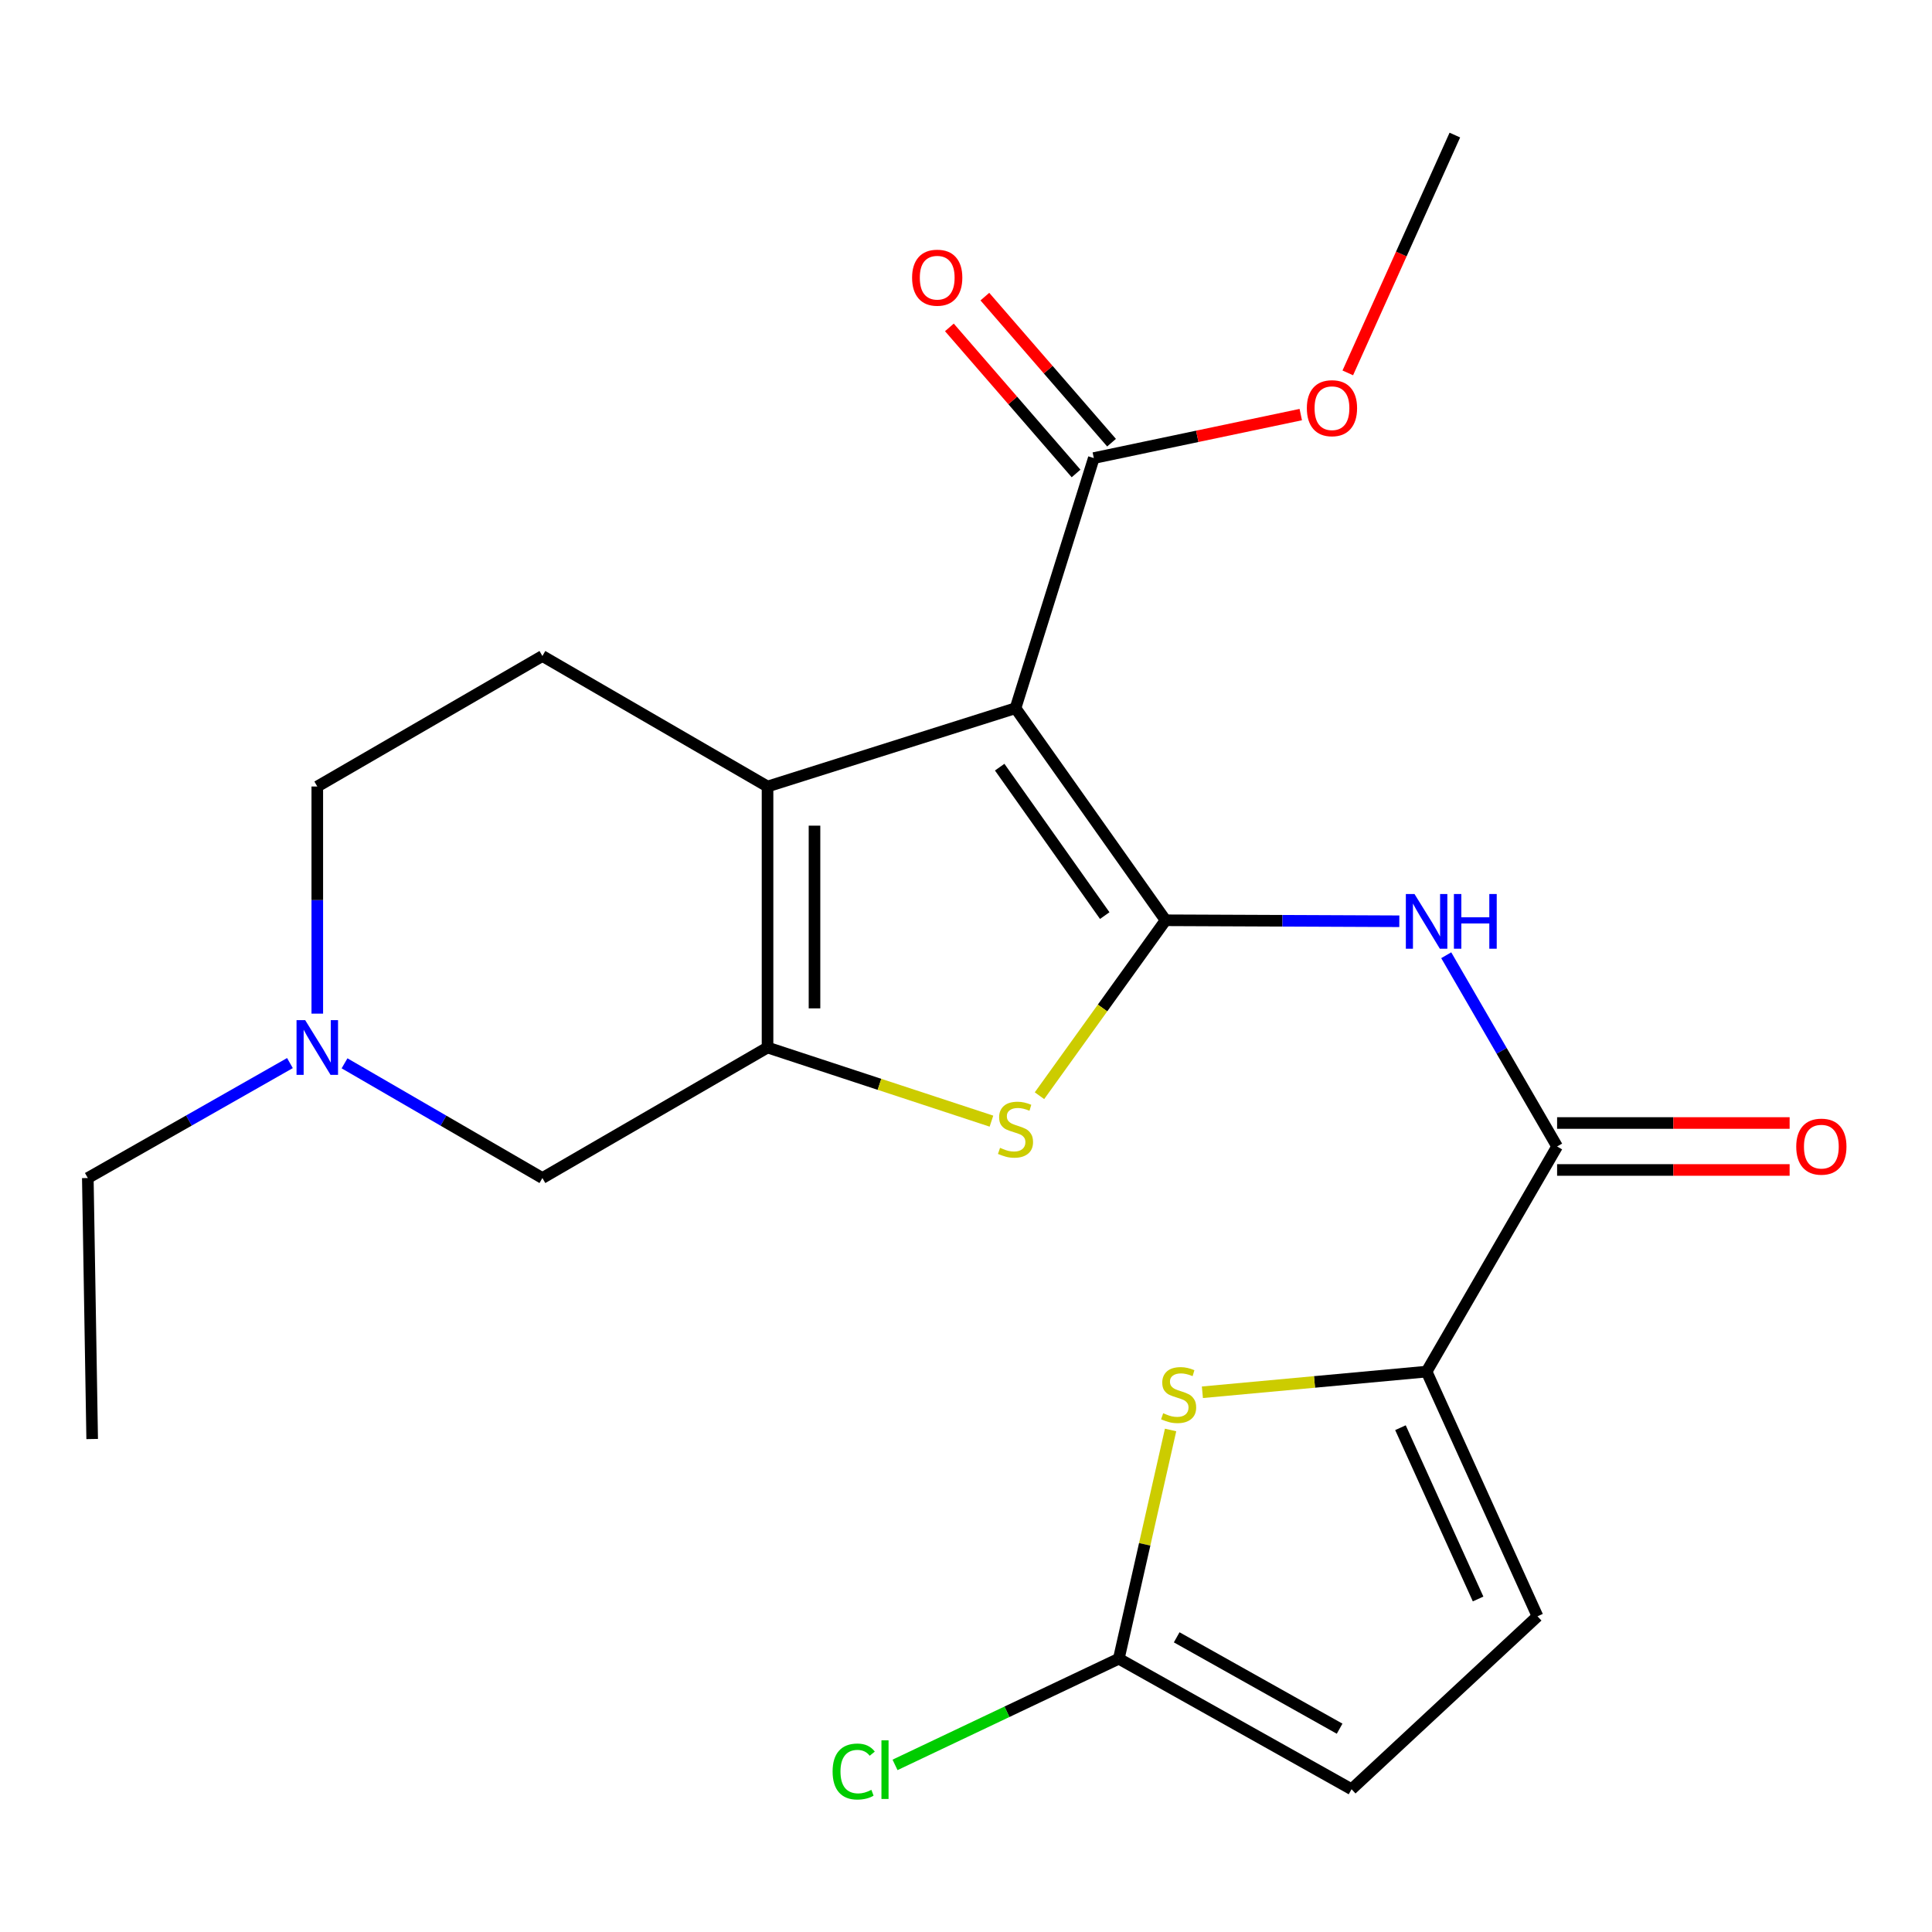 <?xml version='1.0' encoding='iso-8859-1'?>
<svg version='1.1' baseProfile='full'
              xmlns='http://www.w3.org/2000/svg'
                      xmlns:rdkit='http://www.rdkit.org/xml'
                      xmlns:xlink='http://www.w3.org/1999/xlink'
                  xml:space='preserve'
width='1000px' height='1000px' viewBox='0 0 1000 1000'>
<!-- END OF HEADER -->
<rect style='opacity:1.0;fill:#FFFFFF;stroke:none' width='1000' height='1000' x='0' y='0'> </rect>
<path class='bond-0' d='M 603.304,476.334 L 525.625,366.568' style='fill:none;fill-rule:evenodd;stroke:#000000;stroke-width:6px;stroke-linecap:butt;stroke-linejoin:miter;stroke-opacity:1' />
<path class='bond-0' d='M 571.81,473.911 L 517.435,397.075' style='fill:none;fill-rule:evenodd;stroke:#000000;stroke-width:6px;stroke-linecap:butt;stroke-linejoin:miter;stroke-opacity:1' />
<path class='bond-3' d='M 603.304,476.334 L 570.668,521.735' style='fill:none;fill-rule:evenodd;stroke:#000000;stroke-width:6px;stroke-linecap:butt;stroke-linejoin:miter;stroke-opacity:1' />
<path class='bond-3' d='M 570.668,521.735 L 538.032,567.137' style='fill:none;fill-rule:evenodd;stroke:#CCCC00;stroke-width:6px;stroke-linecap:butt;stroke-linejoin:miter;stroke-opacity:1' />
<path class='bond-4' d='M 603.304,476.334 L 663.795,476.588' style='fill:none;fill-rule:evenodd;stroke:#000000;stroke-width:6px;stroke-linecap:butt;stroke-linejoin:miter;stroke-opacity:1' />
<path class='bond-4' d='M 663.795,476.588 L 724.287,476.842' style='fill:none;fill-rule:evenodd;stroke:#0000FF;stroke-width:6px;stroke-linecap:butt;stroke-linejoin:miter;stroke-opacity:1' />
<path class='bond-1' d='M 525.625,366.568 L 397.277,407.095' style='fill:none;fill-rule:evenodd;stroke:#000000;stroke-width:6px;stroke-linecap:butt;stroke-linejoin:miter;stroke-opacity:1' />
<path class='bond-8' d='M 525.625,366.568 L 566.153,237.099' style='fill:none;fill-rule:evenodd;stroke:#000000;stroke-width:6px;stroke-linecap:butt;stroke-linejoin:miter;stroke-opacity:1' />
<path class='bond-13' d='M 397.277,407.095 L 280.746,339.545' style='fill:none;fill-rule:evenodd;stroke:#000000;stroke-width:6px;stroke-linecap:butt;stroke-linejoin:miter;stroke-opacity:1' />
<path class='bond-23' d='M 397.277,407.095 L 397.277,542.196' style='fill:none;fill-rule:evenodd;stroke:#000000;stroke-width:6px;stroke-linecap:butt;stroke-linejoin:miter;stroke-opacity:1' />
<path class='bond-23' d='M 421.586,427.36 L 421.586,521.931' style='fill:none;fill-rule:evenodd;stroke:#000000;stroke-width:6px;stroke-linecap:butt;stroke-linejoin:miter;stroke-opacity:1' />
<path class='bond-2' d='M 397.277,542.196 L 455.222,561.249' style='fill:none;fill-rule:evenodd;stroke:#000000;stroke-width:6px;stroke-linecap:butt;stroke-linejoin:miter;stroke-opacity:1' />
<path class='bond-2' d='M 455.222,561.249 L 513.168,580.301' style='fill:none;fill-rule:evenodd;stroke:#CCCC00;stroke-width:6px;stroke-linecap:butt;stroke-linejoin:miter;stroke-opacity:1' />
<path class='bond-12' d='M 397.277,542.196 L 280.746,609.746' style='fill:none;fill-rule:evenodd;stroke:#000000;stroke-width:6px;stroke-linecap:butt;stroke-linejoin:miter;stroke-opacity:1' />
<path class='bond-6' d='M 748.565,494.428 L 777.26,543.923' style='fill:none;fill-rule:evenodd;stroke:#0000FF;stroke-width:6px;stroke-linecap:butt;stroke-linejoin:miter;stroke-opacity:1' />
<path class='bond-6' d='M 777.26,543.923 L 805.954,593.419' style='fill:none;fill-rule:evenodd;stroke:#000000;stroke-width:6px;stroke-linecap:butt;stroke-linejoin:miter;stroke-opacity:1' />
<path class='bond-5' d='M 738.404,709.937 L 805.954,593.419' style='fill:none;fill-rule:evenodd;stroke:#000000;stroke-width:6px;stroke-linecap:butt;stroke-linejoin:miter;stroke-opacity:1' />
<path class='bond-7' d='M 738.404,709.937 L 680.381,715.285' style='fill:none;fill-rule:evenodd;stroke:#000000;stroke-width:6px;stroke-linecap:butt;stroke-linejoin:miter;stroke-opacity:1' />
<path class='bond-7' d='M 680.381,715.285 L 622.358,720.633' style='fill:none;fill-rule:evenodd;stroke:#CCCC00;stroke-width:6px;stroke-linecap:butt;stroke-linejoin:miter;stroke-opacity:1' />
<path class='bond-10' d='M 738.404,709.937 L 795.812,836.597' style='fill:none;fill-rule:evenodd;stroke:#000000;stroke-width:6px;stroke-linecap:butt;stroke-linejoin:miter;stroke-opacity:1' />
<path class='bond-10' d='M 724.875,738.971 L 765.061,827.633' style='fill:none;fill-rule:evenodd;stroke:#000000;stroke-width:6px;stroke-linecap:butt;stroke-linejoin:miter;stroke-opacity:1' />
<path class='bond-15' d='M 805.954,605.573 L 866.132,605.573' style='fill:none;fill-rule:evenodd;stroke:#000000;stroke-width:6px;stroke-linecap:butt;stroke-linejoin:miter;stroke-opacity:1' />
<path class='bond-15' d='M 866.132,605.573 L 926.31,605.573' style='fill:none;fill-rule:evenodd;stroke:#FF0000;stroke-width:6px;stroke-linecap:butt;stroke-linejoin:miter;stroke-opacity:1' />
<path class='bond-15' d='M 805.954,581.265 L 866.132,581.265' style='fill:none;fill-rule:evenodd;stroke:#000000;stroke-width:6px;stroke-linecap:butt;stroke-linejoin:miter;stroke-opacity:1' />
<path class='bond-15' d='M 866.132,581.265 L 926.31,581.265' style='fill:none;fill-rule:evenodd;stroke:#FF0000;stroke-width:6px;stroke-linecap:butt;stroke-linejoin:miter;stroke-opacity:1' />
<path class='bond-9' d='M 605.894,740.153 L 592.492,799.347' style='fill:none;fill-rule:evenodd;stroke:#CCCC00;stroke-width:6px;stroke-linecap:butt;stroke-linejoin:miter;stroke-opacity:1' />
<path class='bond-9' d='M 592.492,799.347 L 579.09,858.542' style='fill:none;fill-rule:evenodd;stroke:#000000;stroke-width:6px;stroke-linecap:butt;stroke-linejoin:miter;stroke-opacity:1' />
<path class='bond-16' d='M 575.334,229.135 L 542.549,191.336' style='fill:none;fill-rule:evenodd;stroke:#000000;stroke-width:6px;stroke-linecap:butt;stroke-linejoin:miter;stroke-opacity:1' />
<path class='bond-16' d='M 542.549,191.336 L 509.764,153.536' style='fill:none;fill-rule:evenodd;stroke:#FF0000;stroke-width:6px;stroke-linecap:butt;stroke-linejoin:miter;stroke-opacity:1' />
<path class='bond-16' d='M 556.971,245.063 L 524.186,207.263' style='fill:none;fill-rule:evenodd;stroke:#000000;stroke-width:6px;stroke-linecap:butt;stroke-linejoin:miter;stroke-opacity:1' />
<path class='bond-16' d='M 524.186,207.263 L 491.4,169.463' style='fill:none;fill-rule:evenodd;stroke:#FF0000;stroke-width:6px;stroke-linecap:butt;stroke-linejoin:miter;stroke-opacity:1' />
<path class='bond-19' d='M 566.153,237.099 L 619.713,225.845' style='fill:none;fill-rule:evenodd;stroke:#000000;stroke-width:6px;stroke-linecap:butt;stroke-linejoin:miter;stroke-opacity:1' />
<path class='bond-19' d='M 619.713,225.845 L 673.274,214.59' style='fill:none;fill-rule:evenodd;stroke:#FF0000;stroke-width:6px;stroke-linecap:butt;stroke-linejoin:miter;stroke-opacity:1' />
<path class='bond-18' d='M 579.09,858.542 L 521.177,886.021' style='fill:none;fill-rule:evenodd;stroke:#000000;stroke-width:6px;stroke-linecap:butt;stroke-linejoin:miter;stroke-opacity:1' />
<path class='bond-18' d='M 521.177,886.021 L 463.264,913.501' style='fill:none;fill-rule:evenodd;stroke:#00CC00;stroke-width:6px;stroke-linecap:butt;stroke-linejoin:miter;stroke-opacity:1' />
<path class='bond-25' d='M 579.09,858.542 L 699.565,926.105' style='fill:none;fill-rule:evenodd;stroke:#000000;stroke-width:6px;stroke-linecap:butt;stroke-linejoin:miter;stroke-opacity:1' />
<path class='bond-25' d='M 609.051,847.474 L 693.384,894.769' style='fill:none;fill-rule:evenodd;stroke:#000000;stroke-width:6px;stroke-linecap:butt;stroke-linejoin:miter;stroke-opacity:1' />
<path class='bond-14' d='M 795.812,836.597 L 699.565,926.105' style='fill:none;fill-rule:evenodd;stroke:#000000;stroke-width:6px;stroke-linecap:butt;stroke-linejoin:miter;stroke-opacity:1' />
<path class='bond-11' d='M 178.335,550.374 L 229.54,580.06' style='fill:none;fill-rule:evenodd;stroke:#0000FF;stroke-width:6px;stroke-linecap:butt;stroke-linejoin:miter;stroke-opacity:1' />
<path class='bond-11' d='M 229.54,580.06 L 280.746,609.746' style='fill:none;fill-rule:evenodd;stroke:#000000;stroke-width:6px;stroke-linecap:butt;stroke-linejoin:miter;stroke-opacity:1' />
<path class='bond-20' d='M 150.072,550.247 L 97.763,579.996' style='fill:none;fill-rule:evenodd;stroke:#0000FF;stroke-width:6px;stroke-linecap:butt;stroke-linejoin:miter;stroke-opacity:1' />
<path class='bond-20' d='M 97.763,579.996 L 45.455,609.746' style='fill:none;fill-rule:evenodd;stroke:#000000;stroke-width:6px;stroke-linecap:butt;stroke-linejoin:miter;stroke-opacity:1' />
<path class='bond-24' d='M 164.228,524.658 L 164.228,465.877' style='fill:none;fill-rule:evenodd;stroke:#0000FF;stroke-width:6px;stroke-linecap:butt;stroke-linejoin:miter;stroke-opacity:1' />
<path class='bond-24' d='M 164.228,465.877 L 164.228,407.095' style='fill:none;fill-rule:evenodd;stroke:#000000;stroke-width:6px;stroke-linecap:butt;stroke-linejoin:miter;stroke-opacity:1' />
<path class='bond-17' d='M 280.746,339.545 L 164.228,407.095' style='fill:none;fill-rule:evenodd;stroke:#000000;stroke-width:6px;stroke-linecap:butt;stroke-linejoin:miter;stroke-opacity:1' />
<path class='bond-21' d='M 697.614,193.004 L 725.322,131.458' style='fill:none;fill-rule:evenodd;stroke:#FF0000;stroke-width:6px;stroke-linecap:butt;stroke-linejoin:miter;stroke-opacity:1' />
<path class='bond-21' d='M 725.322,131.458 L 753.03,69.912' style='fill:none;fill-rule:evenodd;stroke:#000000;stroke-width:6px;stroke-linecap:butt;stroke-linejoin:miter;stroke-opacity:1' />
<path class='bond-22' d='M 45.455,609.746 L 47.71,744.833' style='fill:none;fill-rule:evenodd;stroke:#000000;stroke-width:6px;stroke-linecap:butt;stroke-linejoin:miter;stroke-opacity:1' />
<path  class='atom-4' d='M 517.625 594.118
Q 517.945 594.238, 519.265 594.798
Q 520.585 595.358, 522.025 595.718
Q 523.505 596.038, 524.945 596.038
Q 527.625 596.038, 529.185 594.758
Q 530.745 593.438, 530.745 591.158
Q 530.745 589.598, 529.945 588.638
Q 529.185 587.678, 527.985 587.158
Q 526.785 586.638, 524.785 586.038
Q 522.265 585.278, 520.745 584.558
Q 519.265 583.838, 518.185 582.318
Q 517.145 580.798, 517.145 578.238
Q 517.145 574.678, 519.545 572.478
Q 521.985 570.278, 526.785 570.278
Q 530.065 570.278, 533.785 571.838
L 532.865 574.918
Q 529.465 573.518, 526.905 573.518
Q 524.145 573.518, 522.625 574.678
Q 521.105 575.798, 521.145 577.758
Q 521.145 579.278, 521.905 580.198
Q 522.705 581.118, 523.825 581.638
Q 524.985 582.158, 526.905 582.758
Q 529.465 583.558, 530.985 584.358
Q 532.505 585.158, 533.585 586.798
Q 534.705 588.398, 534.705 591.158
Q 534.705 595.078, 532.065 597.198
Q 529.465 599.278, 525.105 599.278
Q 522.585 599.278, 520.665 598.718
Q 518.785 598.198, 516.545 597.278
L 517.625 594.118
' fill='#CCCC00'/>
<path  class='atom-5' d='M 732.144 462.741
L 741.424 477.741
Q 742.344 479.221, 743.824 481.901
Q 745.304 484.581, 745.384 484.741
L 745.384 462.741
L 749.144 462.741
L 749.144 491.061
L 745.264 491.061
L 735.304 474.661
Q 734.144 472.741, 732.904 470.541
Q 731.704 468.341, 731.344 467.661
L 731.344 491.061
L 727.664 491.061
L 727.664 462.741
L 732.144 462.741
' fill='#0000FF'/>
<path  class='atom-5' d='M 752.544 462.741
L 756.384 462.741
L 756.384 474.781
L 770.864 474.781
L 770.864 462.741
L 774.704 462.741
L 774.704 491.061
L 770.864 491.061
L 770.864 477.981
L 756.384 477.981
L 756.384 491.061
L 752.544 491.061
L 752.544 462.741
' fill='#0000FF'/>
<path  class='atom-8' d='M 602.056 731.487
Q 602.376 731.607, 603.696 732.167
Q 605.016 732.727, 606.456 733.087
Q 607.936 733.407, 609.376 733.407
Q 612.056 733.407, 613.616 732.127
Q 615.176 730.807, 615.176 728.527
Q 615.176 726.967, 614.376 726.007
Q 613.616 725.047, 612.416 724.527
Q 611.216 724.007, 609.216 723.407
Q 606.696 722.647, 605.176 721.927
Q 603.696 721.207, 602.616 719.687
Q 601.576 718.167, 601.576 715.607
Q 601.576 712.047, 603.976 709.847
Q 606.416 707.647, 611.216 707.647
Q 614.496 707.647, 618.216 709.207
L 617.296 712.287
Q 613.896 710.887, 611.336 710.887
Q 608.576 710.887, 607.056 712.047
Q 605.536 713.167, 605.576 715.127
Q 605.576 716.647, 606.336 717.567
Q 607.136 718.487, 608.256 719.007
Q 609.416 719.527, 611.336 720.127
Q 613.896 720.927, 615.416 721.727
Q 616.936 722.527, 618.016 724.167
Q 619.136 725.767, 619.136 728.527
Q 619.136 732.447, 616.496 734.567
Q 613.896 736.647, 609.536 736.647
Q 607.016 736.647, 605.096 736.087
Q 603.216 735.567, 600.976 734.647
L 602.056 731.487
' fill='#CCCC00'/>
<path  class='atom-12' d='M 157.968 528.036
L 167.248 543.036
Q 168.168 544.516, 169.648 547.196
Q 171.128 549.876, 171.208 550.036
L 171.208 528.036
L 174.968 528.036
L 174.968 556.356
L 171.088 556.356
L 161.128 539.956
Q 159.968 538.036, 158.728 535.836
Q 157.528 533.636, 157.168 532.956
L 157.168 556.356
L 153.488 556.356
L 153.488 528.036
L 157.968 528.036
' fill='#0000FF'/>
<path  class='atom-16' d='M 929.729 593.499
Q 929.729 586.699, 933.089 582.899
Q 936.449 579.099, 942.729 579.099
Q 949.009 579.099, 952.369 582.899
Q 955.729 586.699, 955.729 593.499
Q 955.729 600.379, 952.329 604.299
Q 948.929 608.179, 942.729 608.179
Q 936.489 608.179, 933.089 604.299
Q 929.729 600.419, 929.729 593.499
M 942.729 604.979
Q 947.049 604.979, 949.369 602.099
Q 951.729 599.179, 951.729 593.499
Q 951.729 587.939, 949.369 585.139
Q 947.049 582.299, 942.729 582.299
Q 938.409 582.299, 936.049 585.099
Q 933.729 587.899, 933.729 593.499
Q 933.729 599.219, 936.049 602.099
Q 938.409 604.979, 942.729 604.979
' fill='#FF0000'/>
<path  class='atom-17' d='M 472.098 143.727
Q 472.098 136.927, 475.458 133.127
Q 478.818 129.327, 485.098 129.327
Q 491.378 129.327, 494.738 133.127
Q 498.098 136.927, 498.098 143.727
Q 498.098 150.607, 494.698 154.527
Q 491.298 158.407, 485.098 158.407
Q 478.858 158.407, 475.458 154.527
Q 472.098 150.647, 472.098 143.727
M 485.098 155.207
Q 489.418 155.207, 491.738 152.327
Q 494.098 149.407, 494.098 143.727
Q 494.098 138.167, 491.738 135.367
Q 489.418 132.527, 485.098 132.527
Q 480.778 132.527, 478.418 135.327
Q 476.098 138.127, 476.098 143.727
Q 476.098 149.447, 478.418 152.327
Q 480.778 155.207, 485.098 155.207
' fill='#FF0000'/>
<path  class='atom-19' d='M 430.955 916.943
Q 430.955 909.903, 434.235 906.223
Q 437.555 902.503, 443.835 902.503
Q 449.675 902.503, 452.795 906.623
L 450.155 908.783
Q 447.875 905.783, 443.835 905.783
Q 439.555 905.783, 437.275 908.663
Q 435.035 911.503, 435.035 916.943
Q 435.035 922.543, 437.355 925.423
Q 439.715 928.303, 444.275 928.303
Q 447.395 928.303, 451.035 926.423
L 452.155 929.423
Q 450.675 930.383, 448.435 930.943
Q 446.195 931.503, 443.715 931.503
Q 437.555 931.503, 434.235 927.743
Q 430.955 923.983, 430.955 916.943
' fill='#00CC00'/>
<path  class='atom-19' d='M 456.235 900.783
L 459.915 900.783
L 459.915 931.143
L 456.235 931.143
L 456.235 900.783
' fill='#00CC00'/>
<path  class='atom-20' d='M 676.423 211.277
Q 676.423 204.477, 679.783 200.677
Q 683.143 196.877, 689.423 196.877
Q 695.703 196.877, 699.063 200.677
Q 702.423 204.477, 702.423 211.277
Q 702.423 218.157, 699.023 222.077
Q 695.623 225.957, 689.423 225.957
Q 683.183 225.957, 679.783 222.077
Q 676.423 218.197, 676.423 211.277
M 689.423 222.757
Q 693.743 222.757, 696.063 219.877
Q 698.423 216.957, 698.423 211.277
Q 698.423 205.717, 696.063 202.917
Q 693.743 200.077, 689.423 200.077
Q 685.103 200.077, 682.743 202.877
Q 680.423 205.677, 680.423 211.277
Q 680.423 216.997, 682.743 219.877
Q 685.103 222.757, 689.423 222.757
' fill='#FF0000'/>
</svg>
